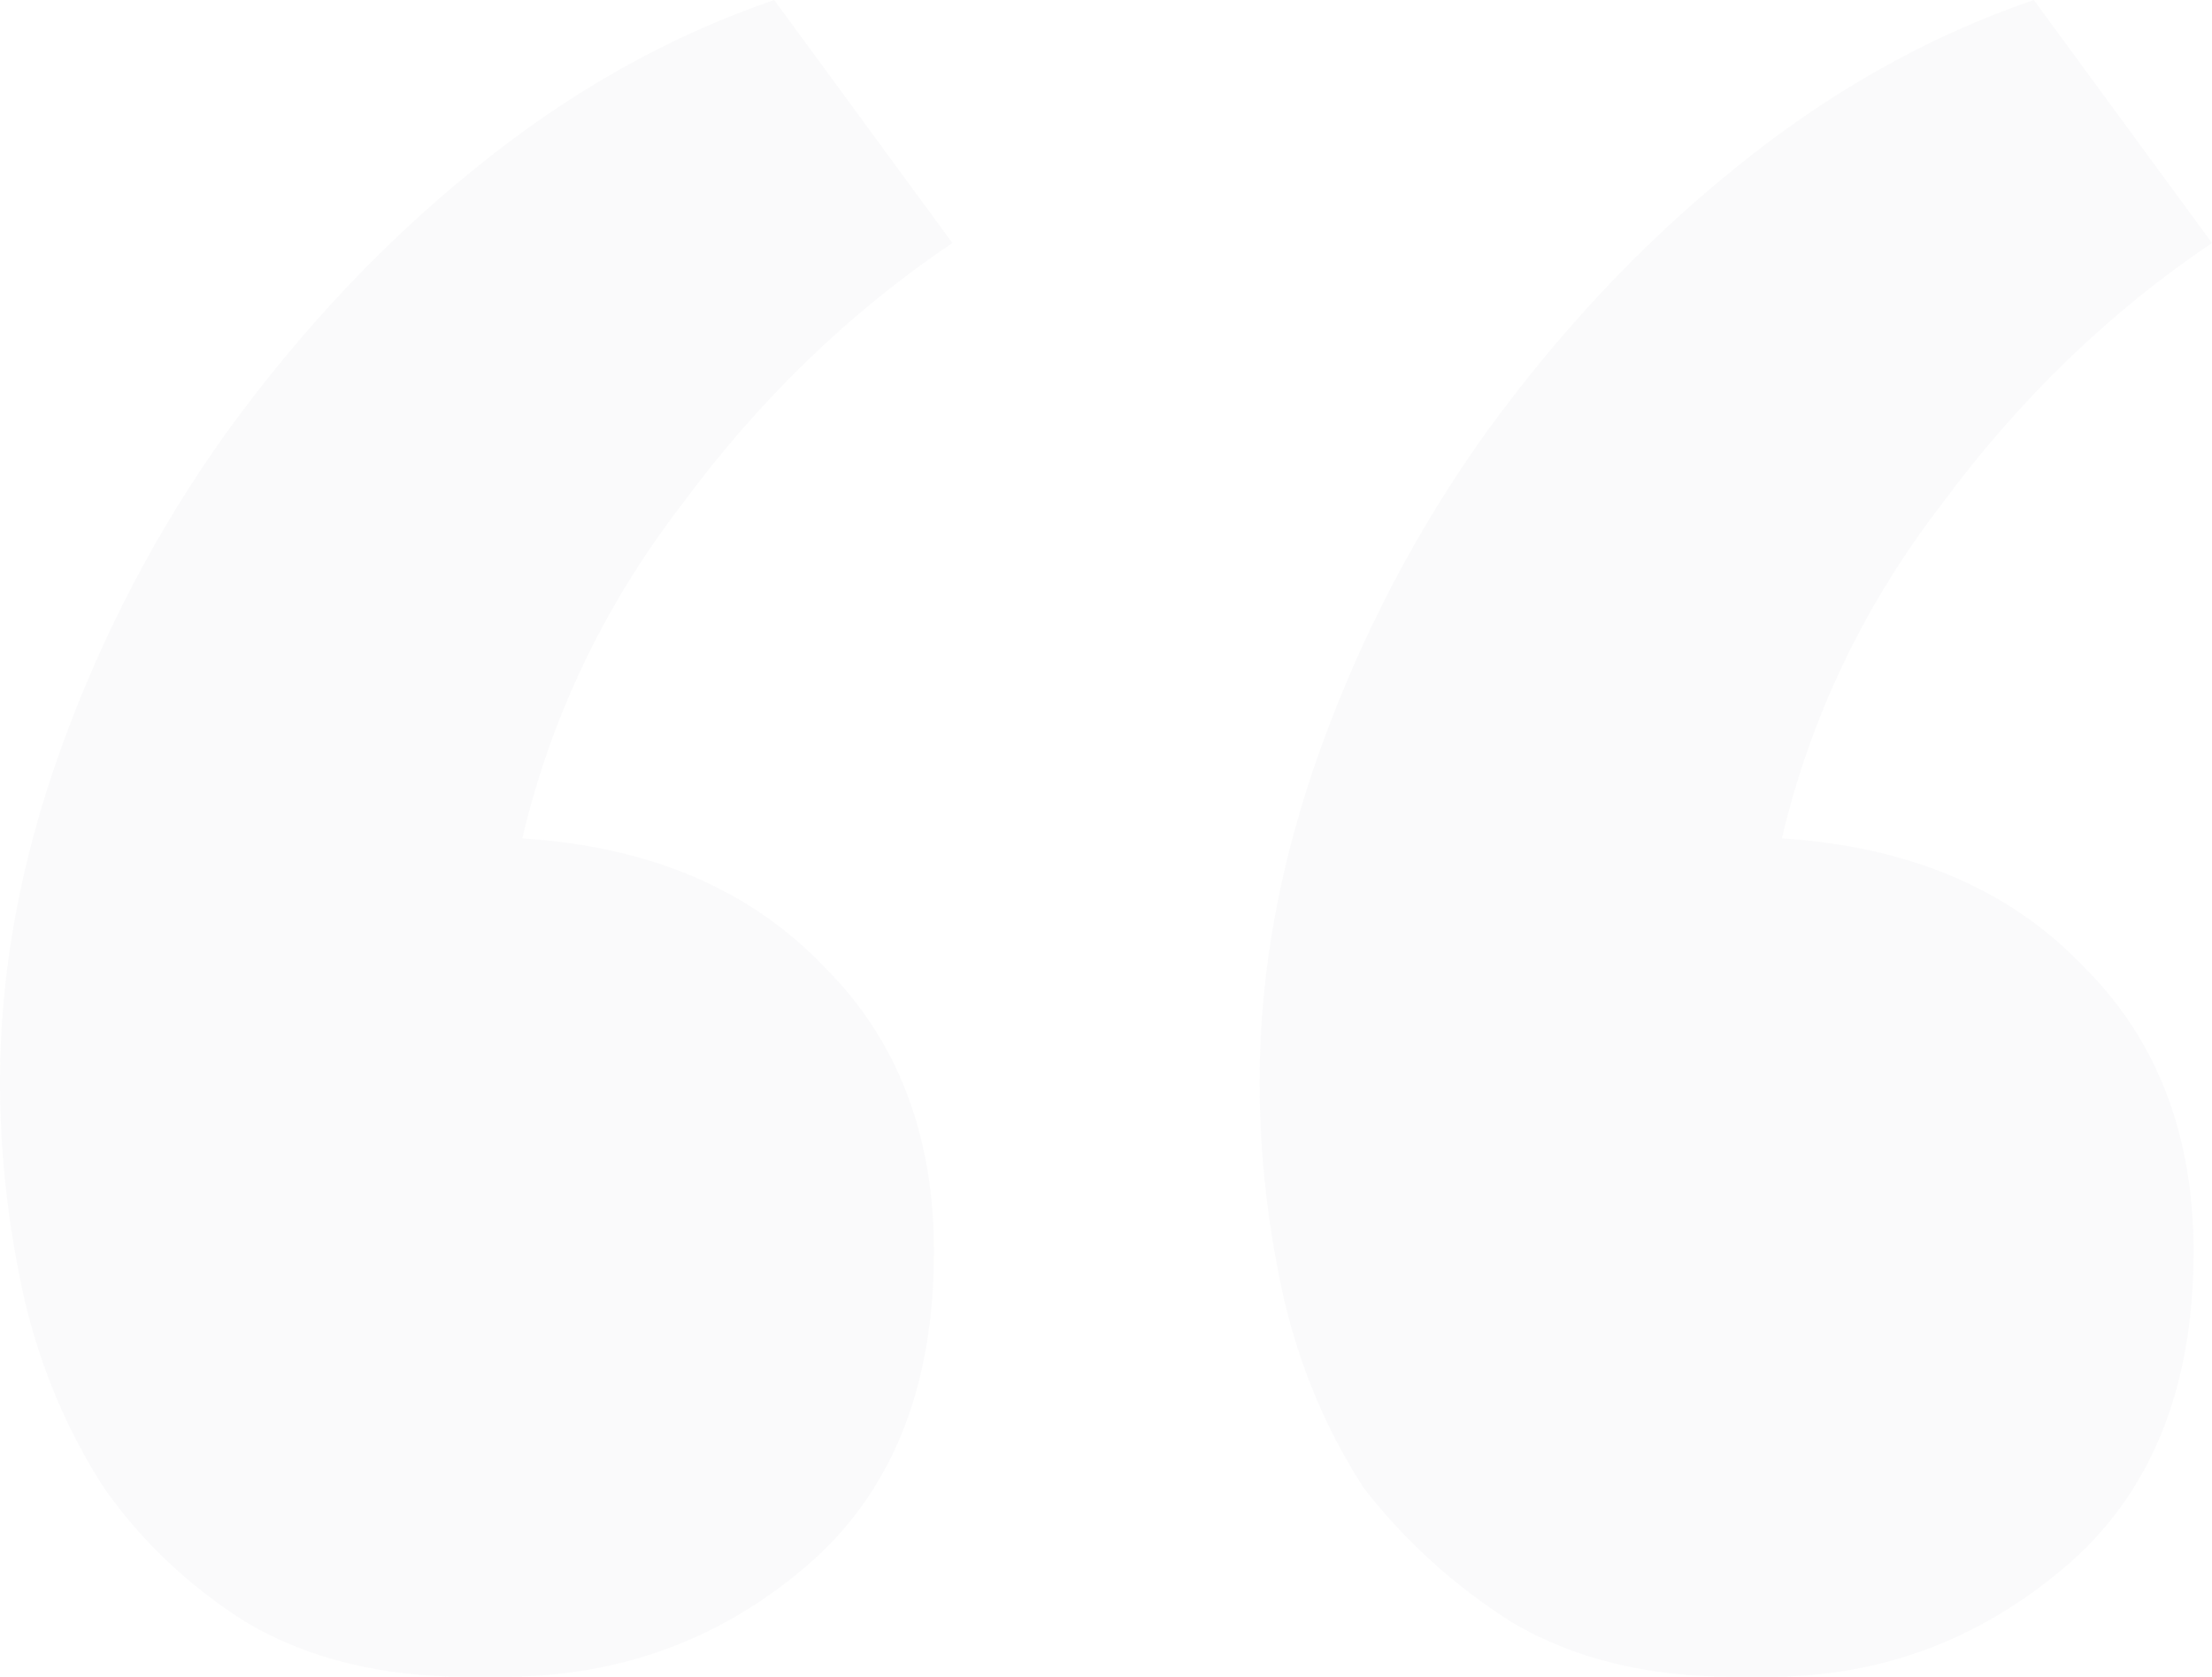 <?xml version="1.0" encoding="UTF-8"?> <svg xmlns="http://www.w3.org/2000/svg" width="95" height="72" viewBox="0 0 95 72" fill="none"> <path opacity="0.03" d="M76.528 36C81.981 36.348 86.292 38.174 89.458 41.478C92.625 44.609 94.208 48.696 94.208 53.739C94.208 59.652 92.361 64.174 88.667 67.304C84.972 70.435 80.75 72 76 72C75.472 72 74.945 72 74.417 72C70.722 72 67.556 71.217 64.917 69.652C62.454 68.087 60.343 66.174 58.583 63.913C57 61.478 55.856 58.783 55.153 55.826C54.449 52.696 54.097 49.565 54.097 46.435C54.097 41.739 54.977 36.956 56.736 32.087C58.495 27.217 60.87 22.696 63.861 18.522C67.028 14.174 70.546 10.435 74.417 7.304C78.463 4 82.773 1.565 87.347 0L95 10.435C90.602 13.391 86.731 17.13 83.389 21.652C80.046 26 77.759 30.783 76.528 36ZM22.431 36C27.884 36.348 32.194 38.174 35.361 41.478C38.528 44.609 40.111 48.696 40.111 53.739C40.111 59.652 38.264 64.174 34.569 67.304C30.875 70.435 26.565 72 21.639 72C21.111 72 20.583 72 20.056 72C16.361 72 13.194 71.217 10.556 69.652C8.093 68.087 6.069 66.174 4.486 63.913C2.903 61.478 1.759 58.783 1.056 55.826C0.352 52.696 0 49.565 0 46.435C0 41.739 0.88 36.956 2.639 32.087C4.398 27.217 6.773 22.696 9.764 18.522C12.931 14.174 16.449 10.435 20.319 7.304C24.366 4 28.676 1.565 33.25 0L40.903 10.435C36.505 13.391 32.634 17.13 29.292 21.652C25.949 26 23.662 30.783 22.431 36Z" fill="#4F5768"></path> </svg> 